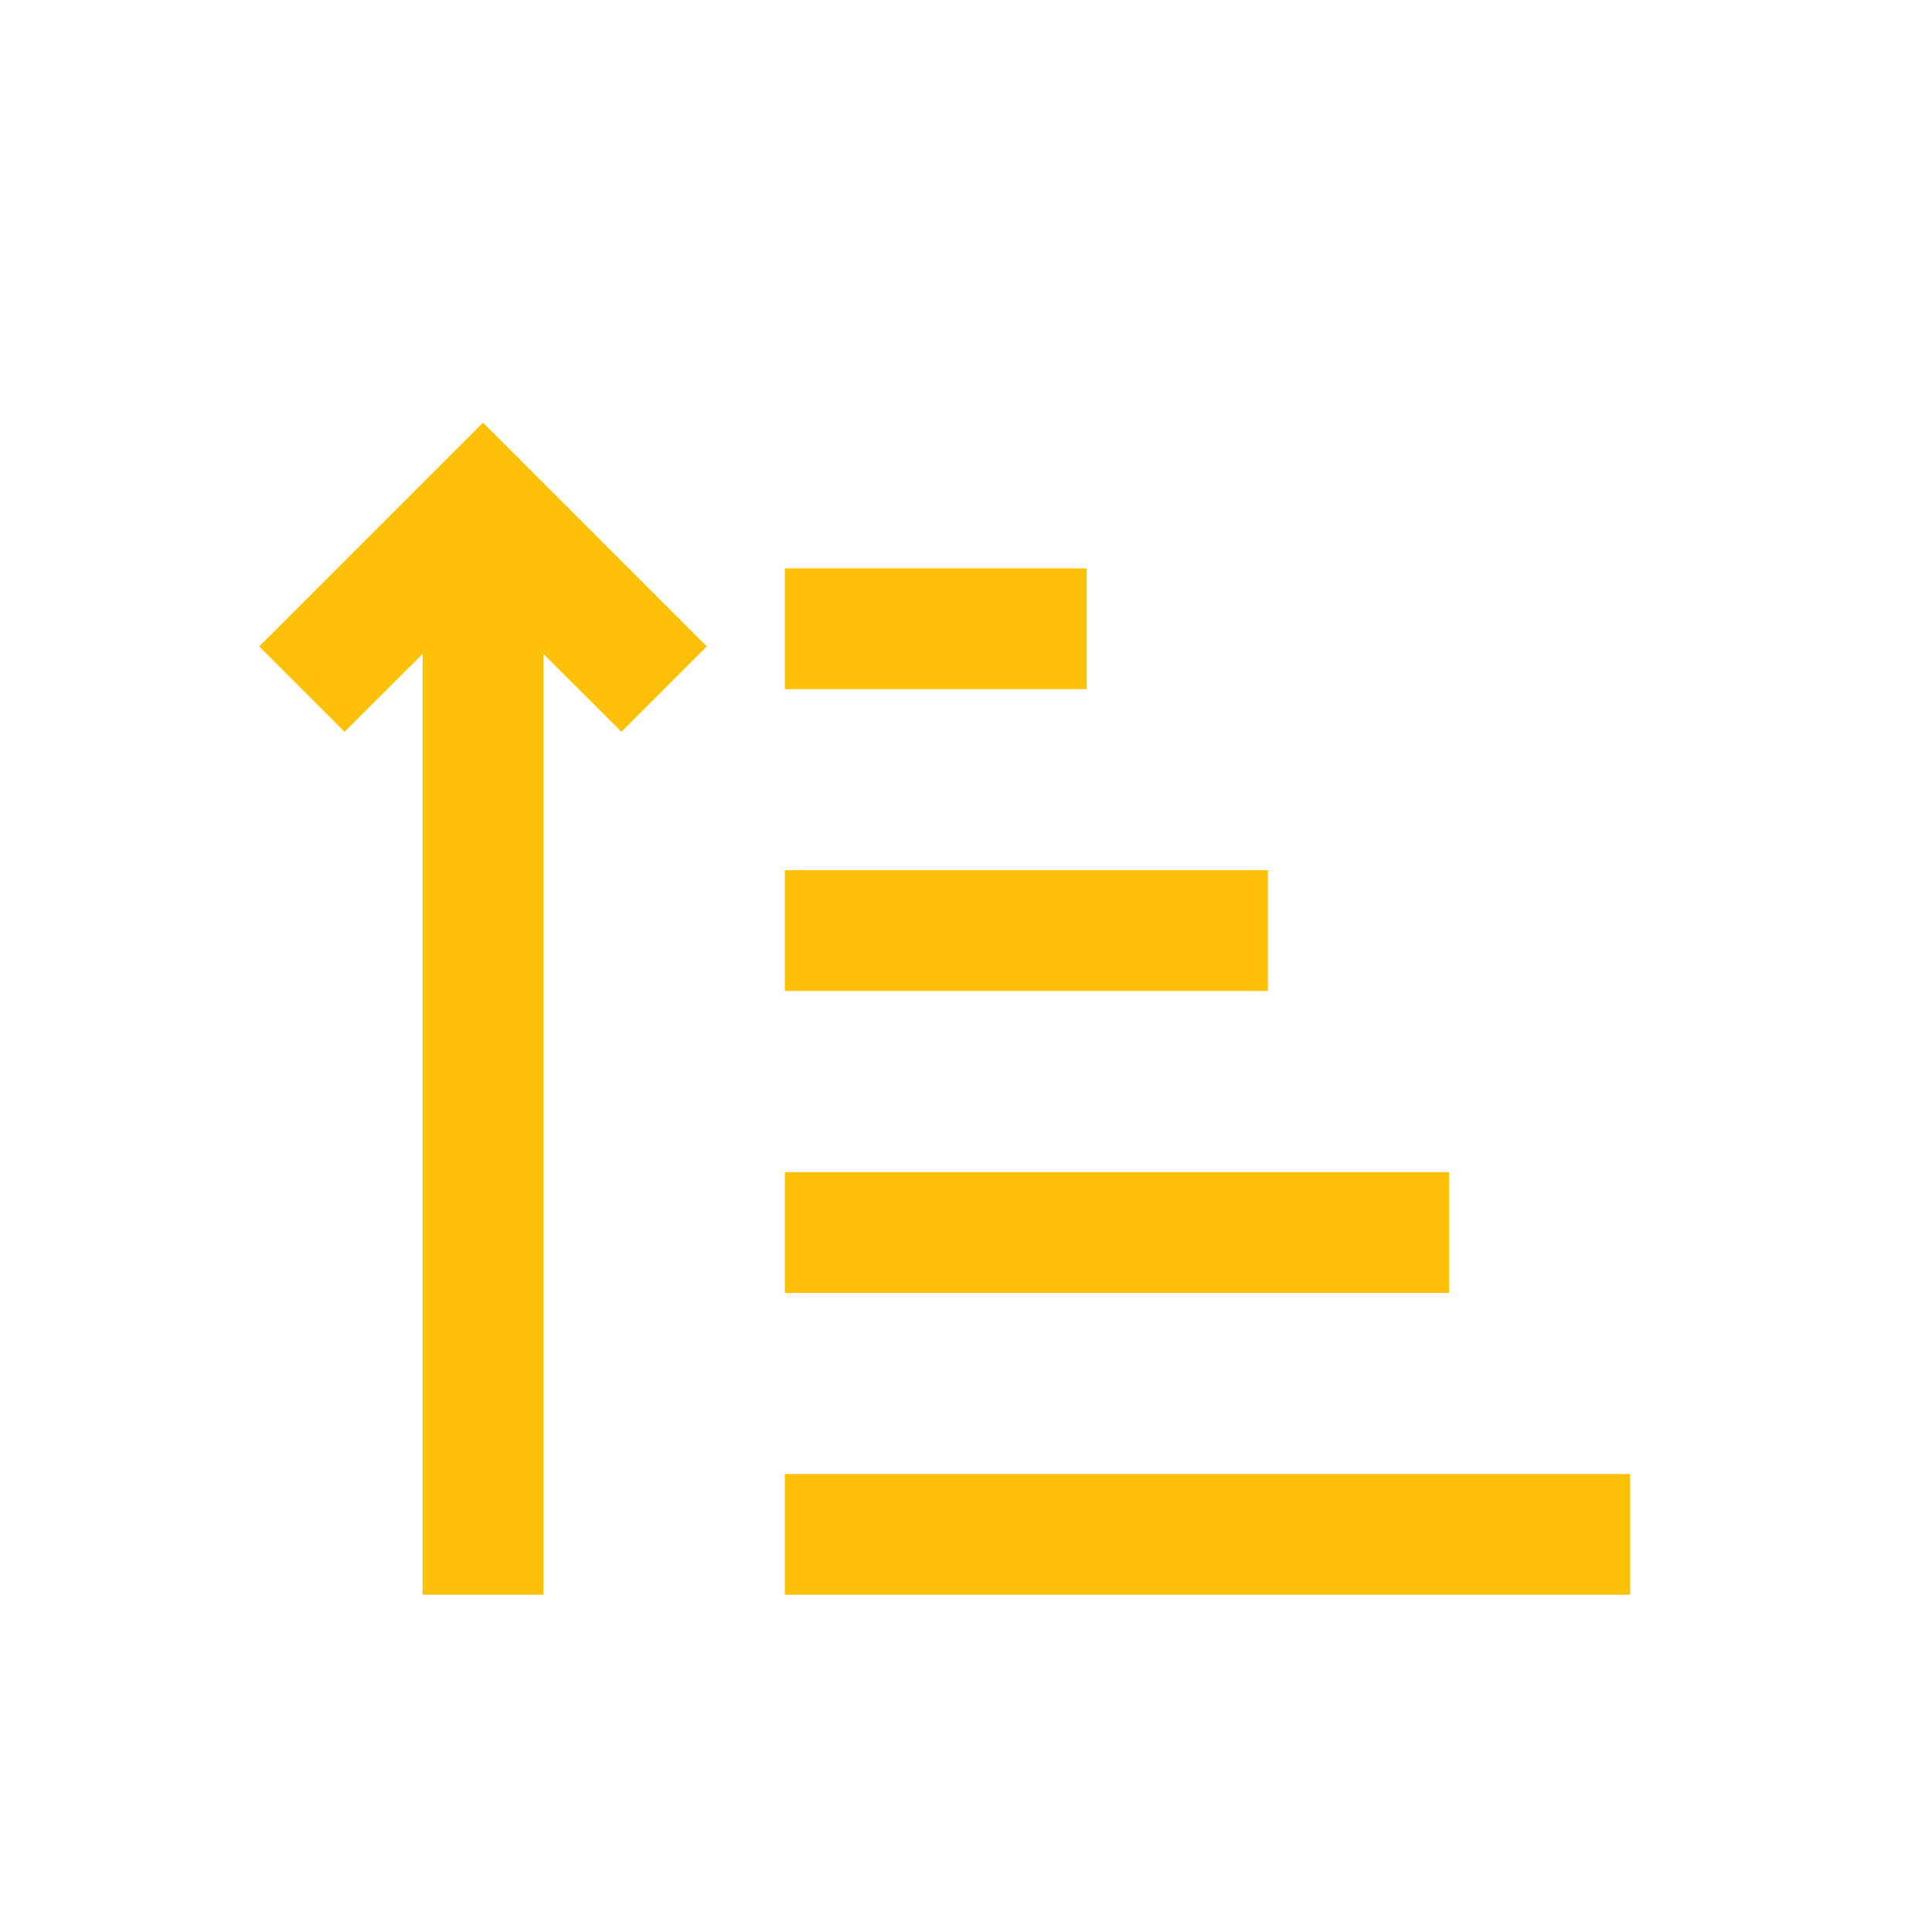 <svg xmlns="http://www.w3.org/2000/svg" version="1.1" xmlns:xlink="http://www.w3.org/1999/xlink" width="512" height="512" x="0" y="0" viewBox="0 0 32 32" style="enable-background:new 0 0 512 512" xml:space="preserve" class=""><g transform="matrix(1,0,0,-1,0,33.414)"><path fill="#ffc107" fill-rule="nonzero" d="M9 7v15.584l1.293-1.291 1.414 1.414L8 26.414l-3.707-3.707 1.414-1.414L7 22.584V7zm9 15v2h-5v-2zm3-5v2h-8v-2zm3-5v2H13v-2zm3-5v2H13V7z" opacity="1" data-original="#000000" class=""></path></g></svg>
